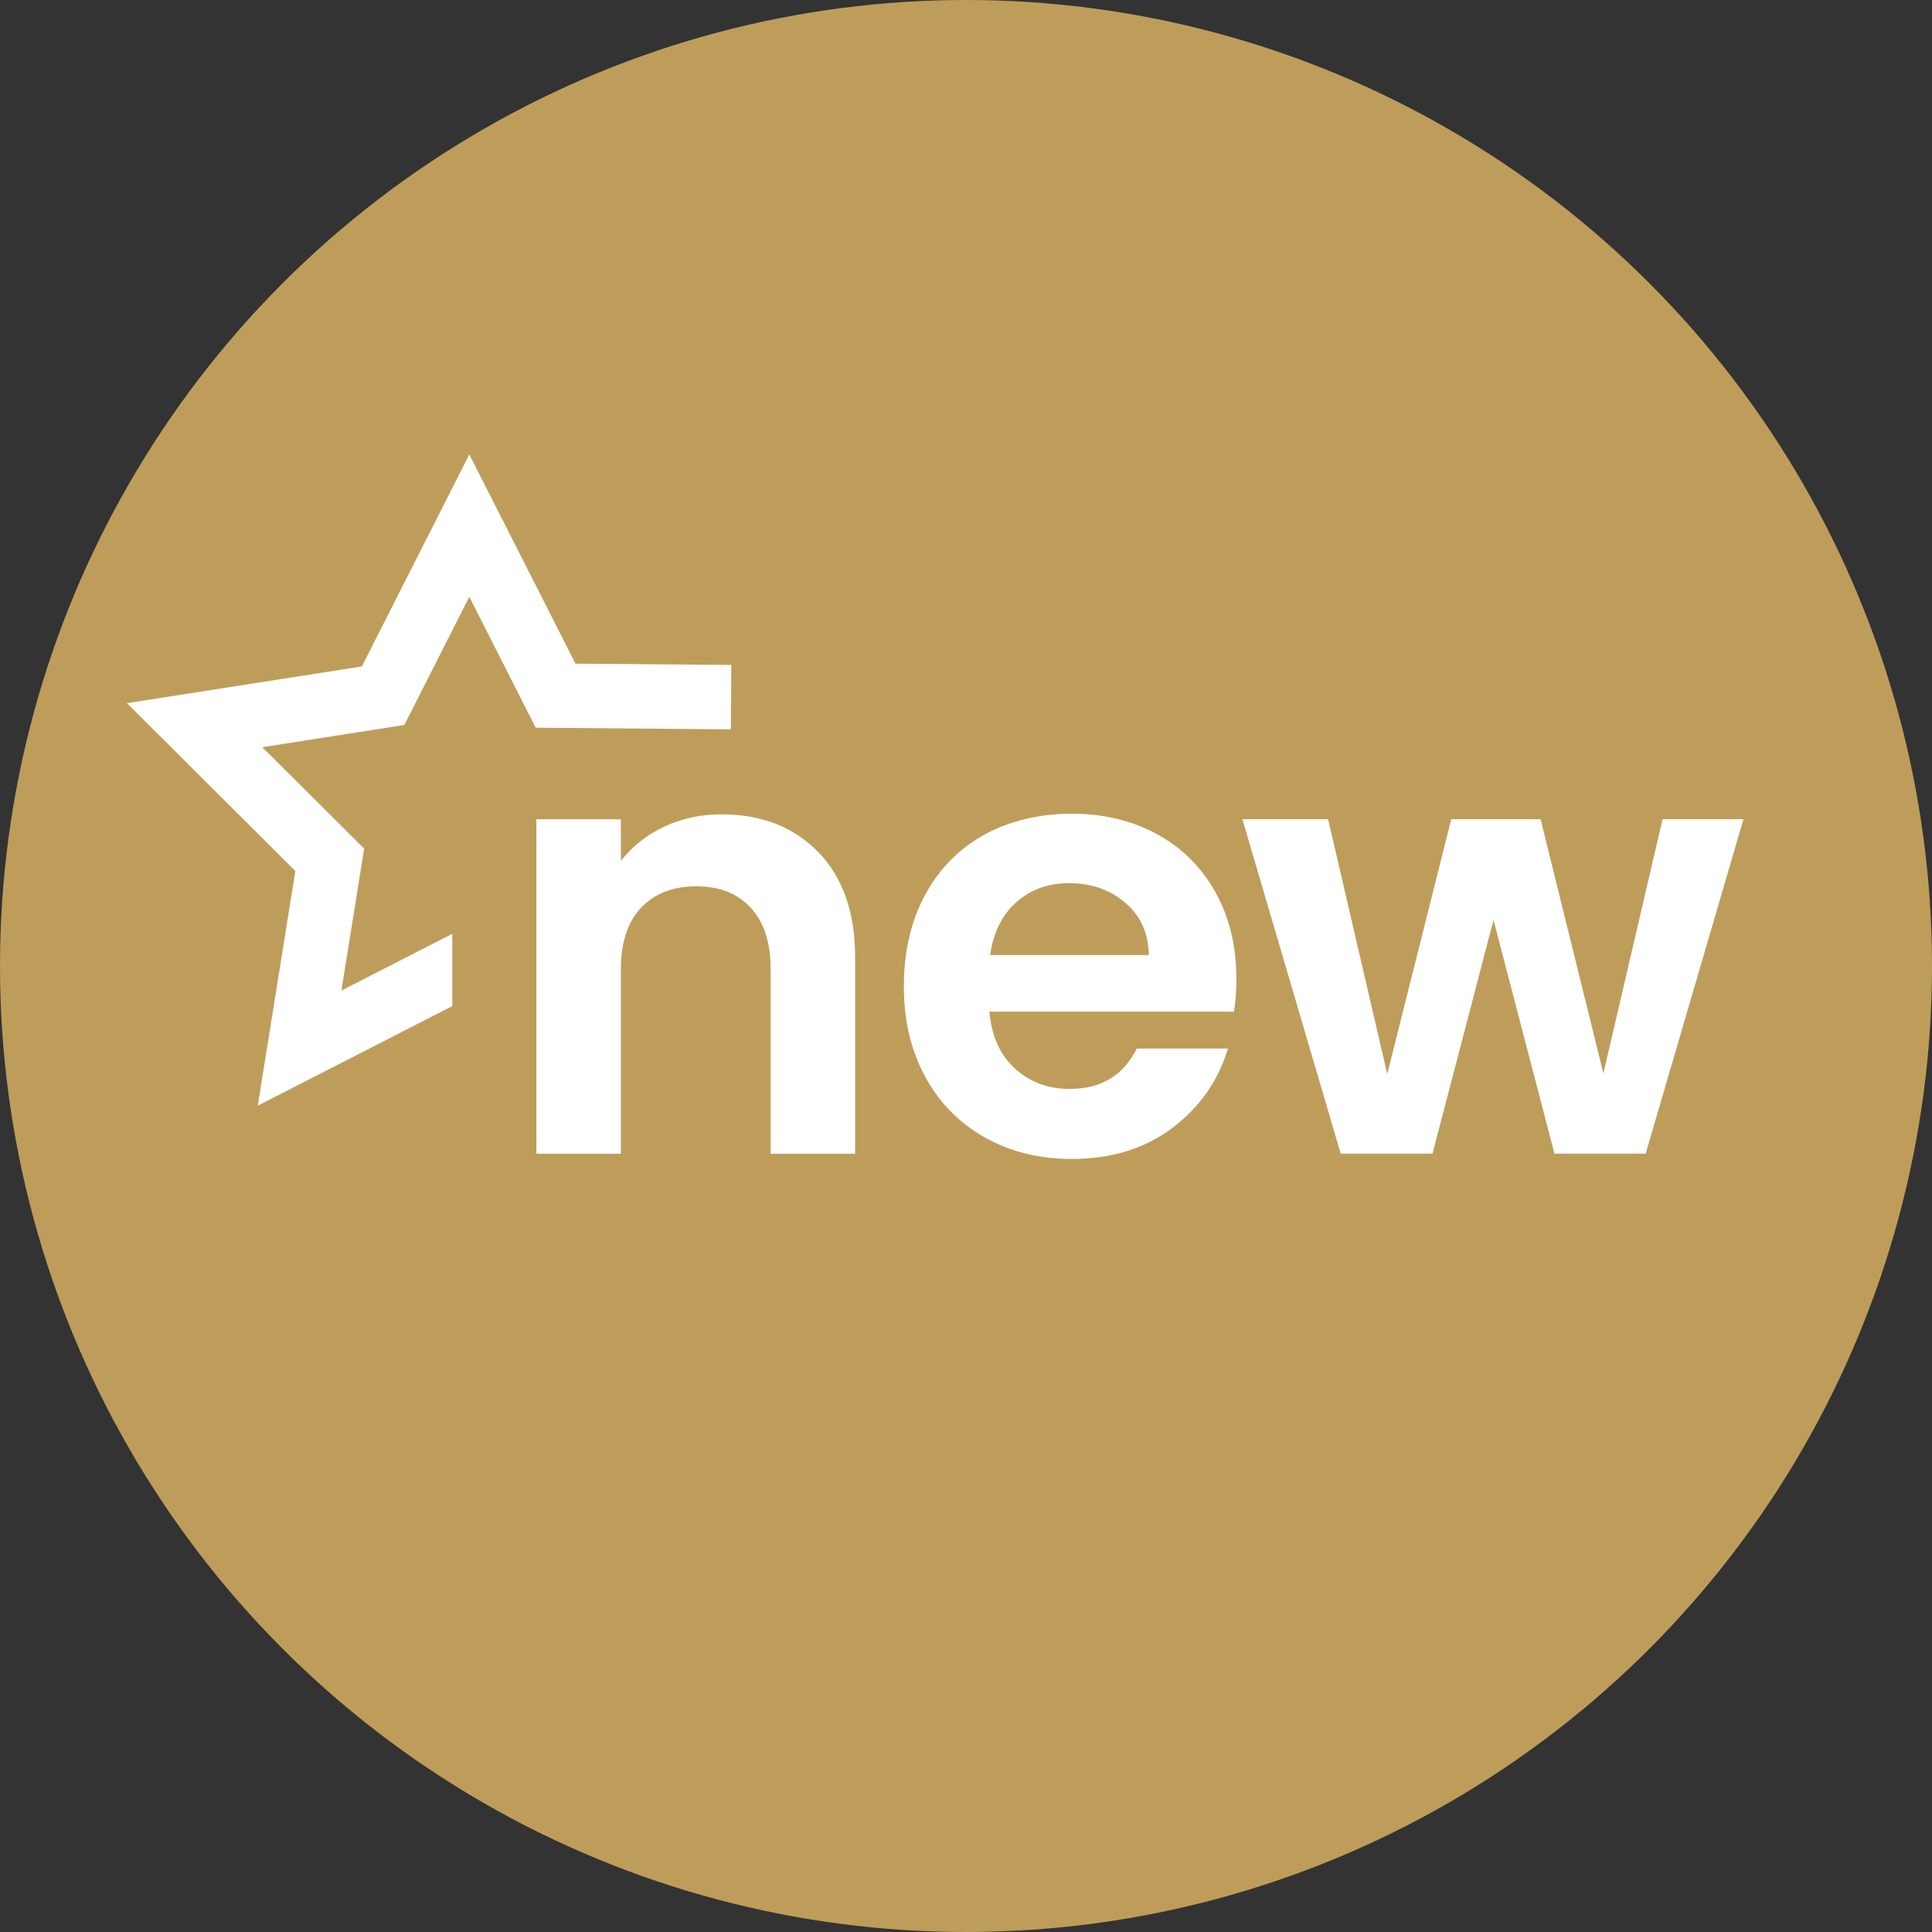 <?xml version="1.0" encoding="UTF-8"?> <svg xmlns="http://www.w3.org/2000/svg" id="Vrstva_2" viewBox="0 0 240 240"><rect x="0" y="0" width="240" height="240" fill="#333333" stroke="none"/><defs><style>.cls-1{fill:#fff;}.cls-2{fill:#be9d5b;}</style></defs><g id="Vrstva_1-2"><circle class="cls-2" cx="120" cy="120" r="120"></circle><path class="cls-1" d="M89.65,101.16c-2.6,0-4.99.51-7.16,1.54-2.17,1.03-3.96,2.44-5.36,4.24v-5.17h-10.5v41.55h10.5v-22.95c0-3.3.84-5.84,2.51-7.61,1.67-1.77,3.96-2.66,6.86-2.66s5.1.89,6.75,2.66c1.65,1.78,2.48,4.31,2.48,7.61v22.95h10.5v-24.38c0-5.6-1.53-9.96-4.58-13.09-3.05-3.12-7.05-4.69-12-4.69Z"></path><path class="cls-1" d="M143.74,103.63c-3.12-1.7-6.66-2.55-10.61-2.55s-7.73.88-10.88,2.62c-3.15,1.75-5.6,4.25-7.35,7.5s-2.62,7.03-2.62,11.32.89,8,2.66,11.25c1.77,3.25,4.25,5.76,7.42,7.54,3.17,1.78,6.76,2.66,10.76,2.66,4.95,0,9.12-1.29,12.52-3.86,3.4-2.57,5.7-5.86,6.9-9.86h-11.33c-1.65,3.35-4.42,5.02-8.33,5.02-2.7,0-4.98-.85-6.82-2.55-1.85-1.7-2.9-4.05-3.15-7.05h30.38c.2-1.2.3-2.55.3-4.05,0-4.05-.86-7.64-2.59-10.76-1.73-3.12-4.15-5.54-7.28-7.24ZM123,118.63c.4-2.8,1.49-4.99,3.26-6.56,1.77-1.58,3.96-2.36,6.56-2.36,2.75,0,5.07.81,6.97,2.44,1.9,1.62,2.88,3.79,2.92,6.49h-19.72Z"></path><polygon class="cls-1" points="206.53 101.76 199.18 133.34 191.38 101.76 180.28 101.76 172.33 133.41 164.98 101.76 154.33 101.76 166.55 143.31 177.95 143.31 185.53 114.28 193.1 143.31 204.43 143.31 216.58 101.76 206.53 101.76"></polygon><polygon class="cls-1" points="90.85 82.6 71.49 82.44 58.3 56.45 44.95 82.79 15.77 87.35 36.69 108.2 32.02 137.35 56.19 124.98 56.19 116 42.41 123.05 45.24 105.42 32.59 92.82 50.23 90.06 58.3 74.14 66.55 90.4 90.79 90.6 90.85 82.6"></polygon></g></svg> 
